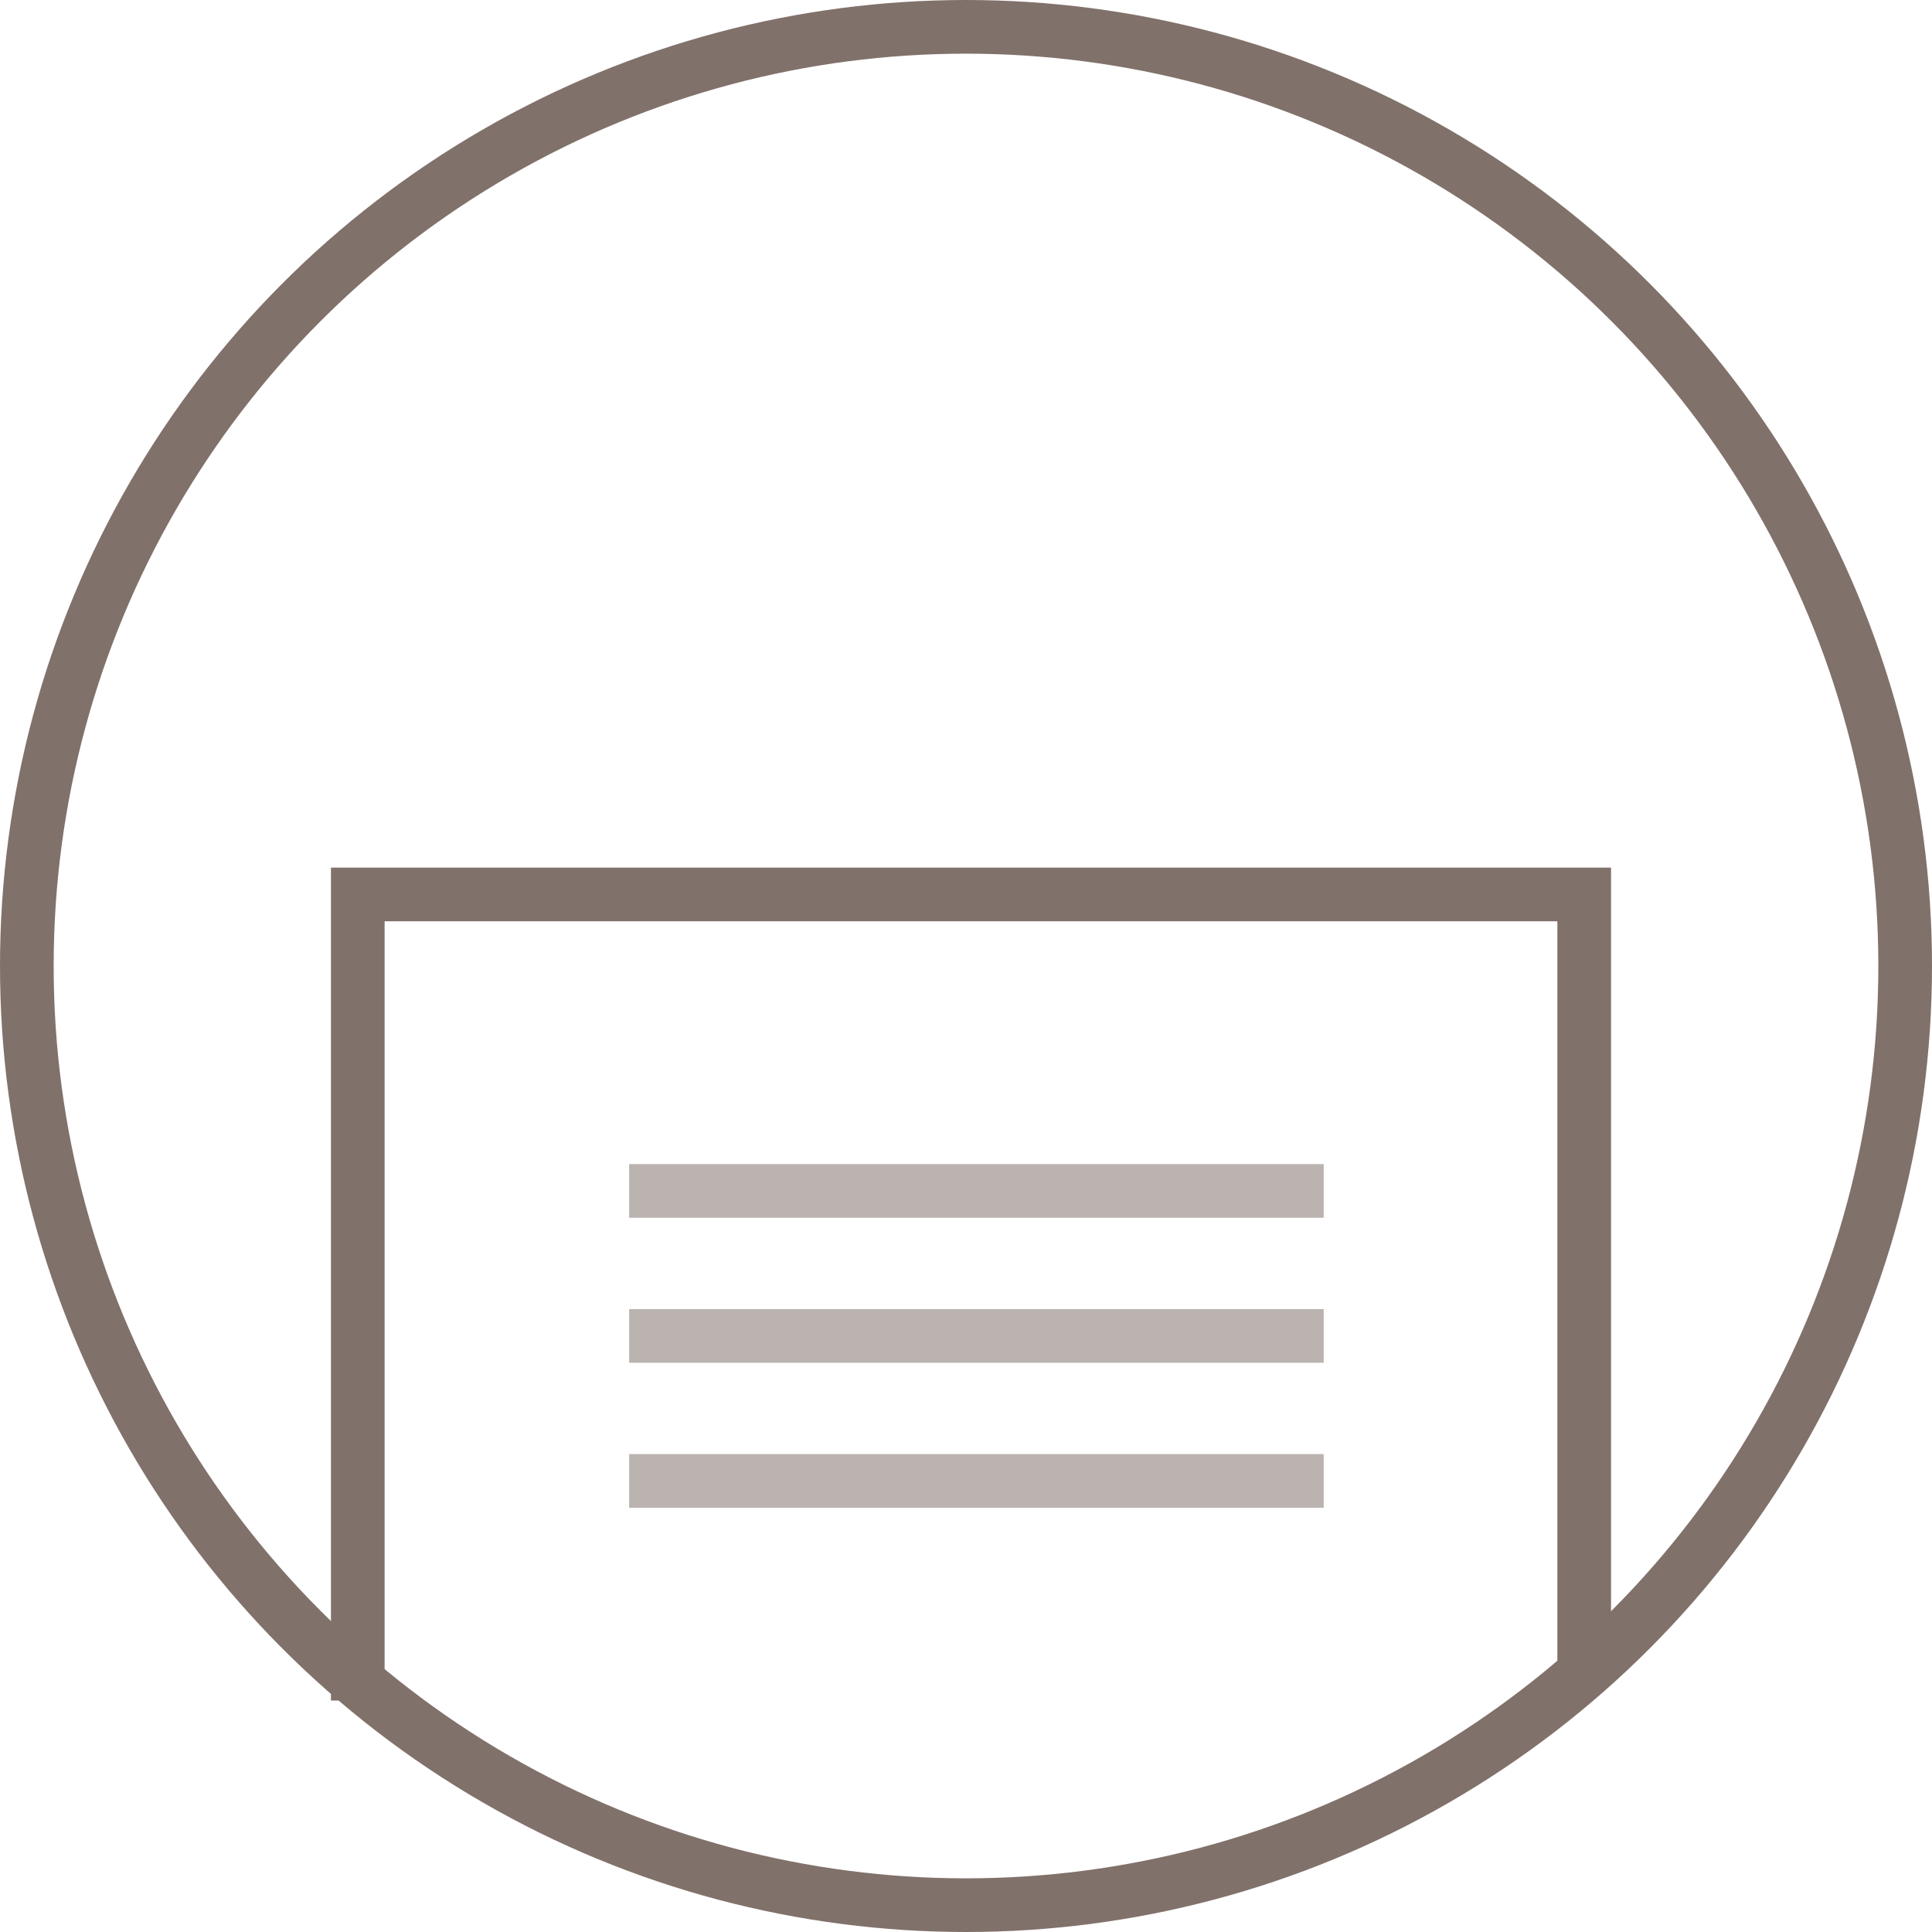 <svg width="54" height="54" viewBox="0 0 54 54" fill="none" xmlns="http://www.w3.org/2000/svg">
<circle cx="27" cy="27" r="26.25" stroke="#81716B" stroke-width="1.5"/>
<path d="M10 47.53V25H44.279V46.782" stroke="#81716B" stroke-width="1.5" stroke-miterlimit="10"/>
<path d="M17.585 33.287H36.998" stroke="#BAB3B0" stroke-width="1.5" stroke-miterlimit="10"/>
<path d="M17.585 37.34H36.998" stroke="#BAB3B0" stroke-width="1.5" stroke-miterlimit="10"/>
<path d="M17.585 41.392H36.998" stroke="#BAB3B0" stroke-width="1.5" stroke-miterlimit="10"/>
</svg>
